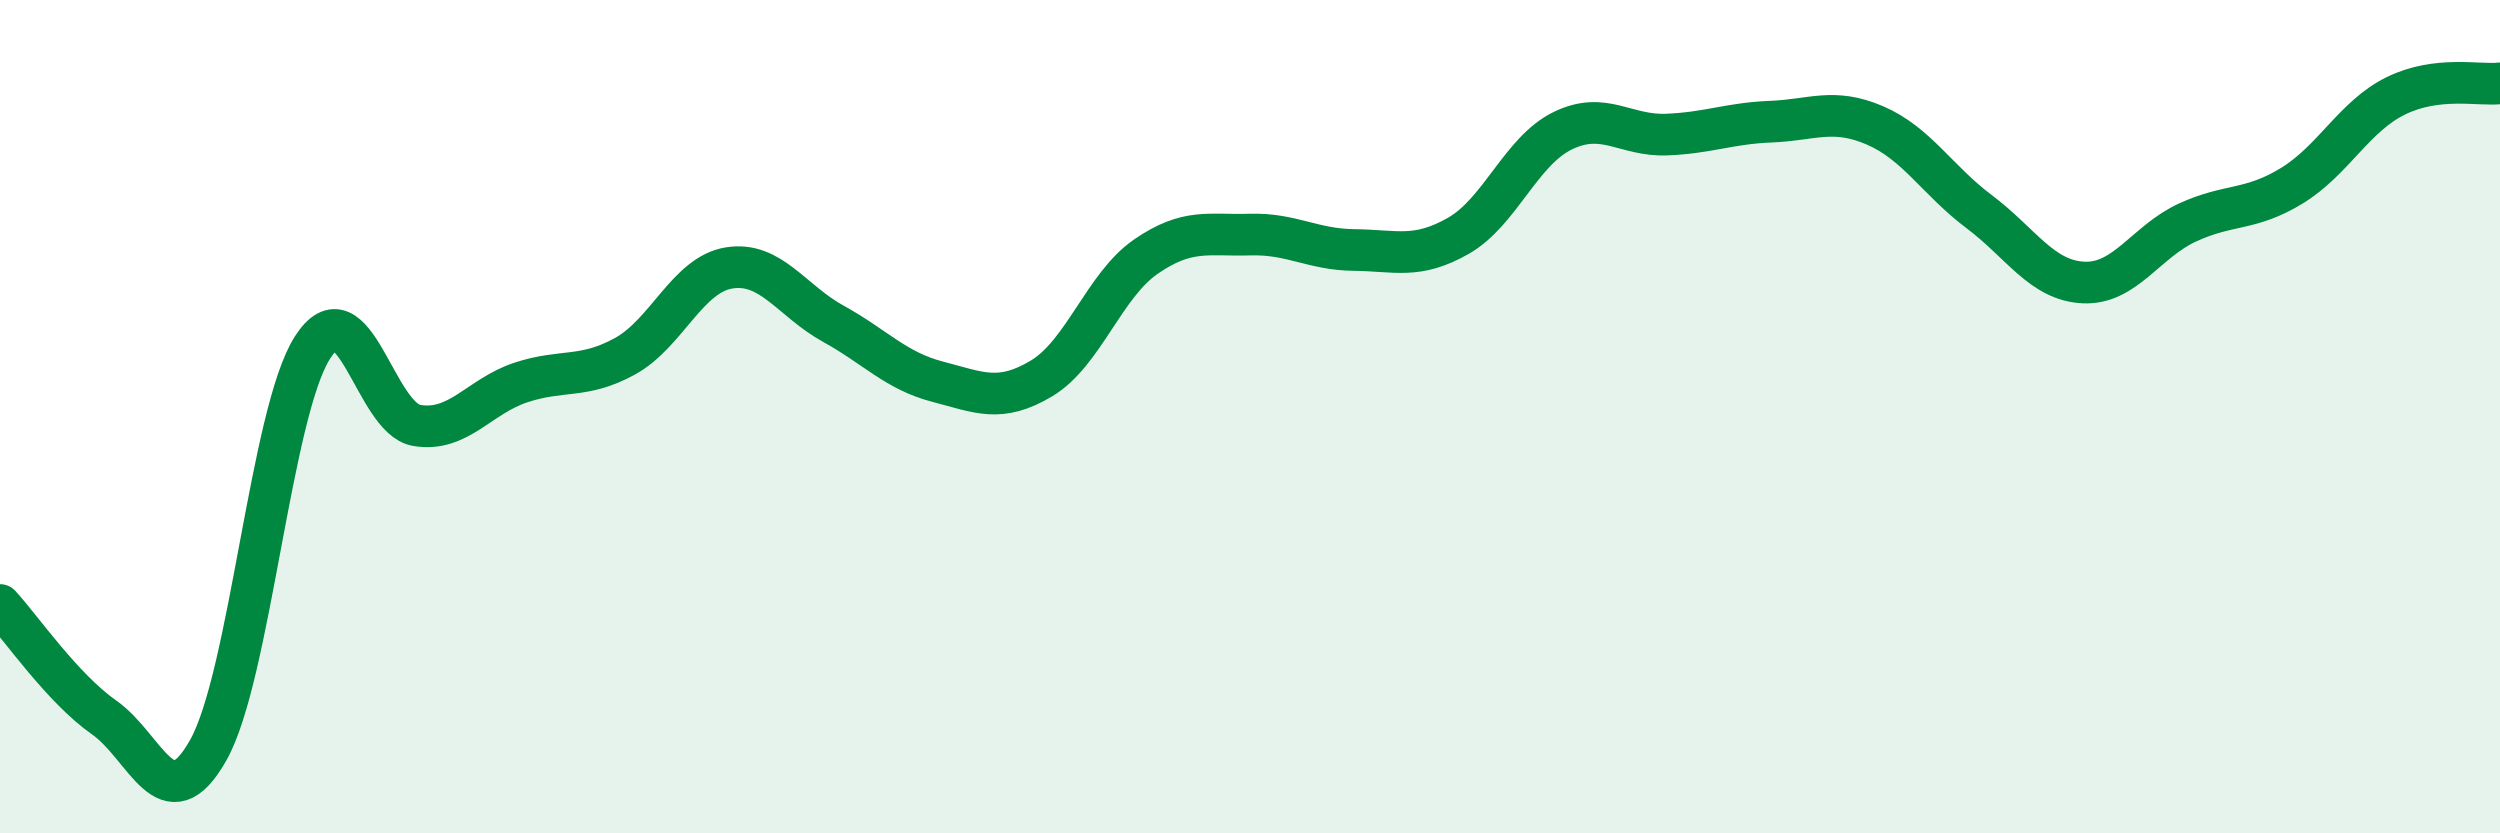 
    <svg width="60" height="20" viewBox="0 0 60 20" xmlns="http://www.w3.org/2000/svg">
      <path
        d="M 0,14.52 C 0.5,15.06 1.5,16.52 2.5,17.22 C 3.5,17.92 4,19.78 5,18 C 6,16.22 6.5,9.9 7.5,8.34 C 8.5,6.78 9,10.04 10,10.21 C 11,10.38 11.5,9.51 12.5,9.18 C 13.5,8.85 14,9.1 15,8.55 C 16,8 16.5,6.59 17.5,6.43 C 18.5,6.27 19,7.22 20,7.77 C 21,8.32 21.5,8.9 22.5,9.16 C 23.5,9.42 24,9.68 25,9.08 C 26,8.48 26.5,6.85 27.5,6.16 C 28.5,5.47 29,5.66 30,5.63 C 31,5.6 31.5,5.99 32.5,6 C 33.5,6.01 34,6.23 35,5.66 C 36,5.09 36.5,3.63 37.5,3.14 C 38.5,2.65 39,3.27 40,3.23 C 41,3.19 41.5,2.96 42.5,2.92 C 43.5,2.88 44,2.58 45,3.01 C 46,3.44 46.5,4.33 47.5,5.08 C 48.5,5.83 49,6.73 50,6.78 C 51,6.83 51.5,5.8 52.5,5.34 C 53.5,4.88 54,5.07 55,4.46 C 56,3.85 56.5,2.79 57.5,2.3 C 58.5,1.81 59.5,2.06 60,2L60 20L0 20Z"
        fill="#008740"
        opacity="0.1"
        stroke-linecap="round"
        stroke-linejoin="round"
      />
      <path
        d="M 0,14.52 C 0.5,15.06 1.5,16.52 2.5,17.22 C 3.5,17.92 4,19.78 5,18 C 6,16.22 6.5,9.9 7.5,8.34 C 8.5,6.78 9,10.04 10,10.21 C 11,10.38 11.5,9.51 12.5,9.18 C 13.5,8.85 14,9.1 15,8.55 C 16,8 16.5,6.59 17.5,6.43 C 18.5,6.27 19,7.22 20,7.77 C 21,8.32 21.5,8.9 22.5,9.16 C 23.5,9.42 24,9.68 25,9.08 C 26,8.48 26.5,6.85 27.5,6.16 C 28.5,5.47 29,5.66 30,5.63 C 31,5.6 31.5,5.99 32.5,6 C 33.5,6.01 34,6.23 35,5.66 C 36,5.09 36.5,3.63 37.5,3.14 C 38.5,2.65 39,3.27 40,3.23 C 41,3.19 41.5,2.96 42.5,2.92 C 43.5,2.88 44,2.58 45,3.01 C 46,3.44 46.5,4.33 47.5,5.08 C 48.5,5.83 49,6.73 50,6.78 C 51,6.83 51.5,5.8 52.5,5.34 C 53.5,4.88 54,5.07 55,4.46 C 56,3.85 56.5,2.79 57.5,2.3 C 58.5,1.81 59.5,2.06 60,2"
        stroke="#008740"
        stroke-width="1"
        fill="none"
        stroke-linecap="round"
        stroke-linejoin="round"
      />
    </svg>
  